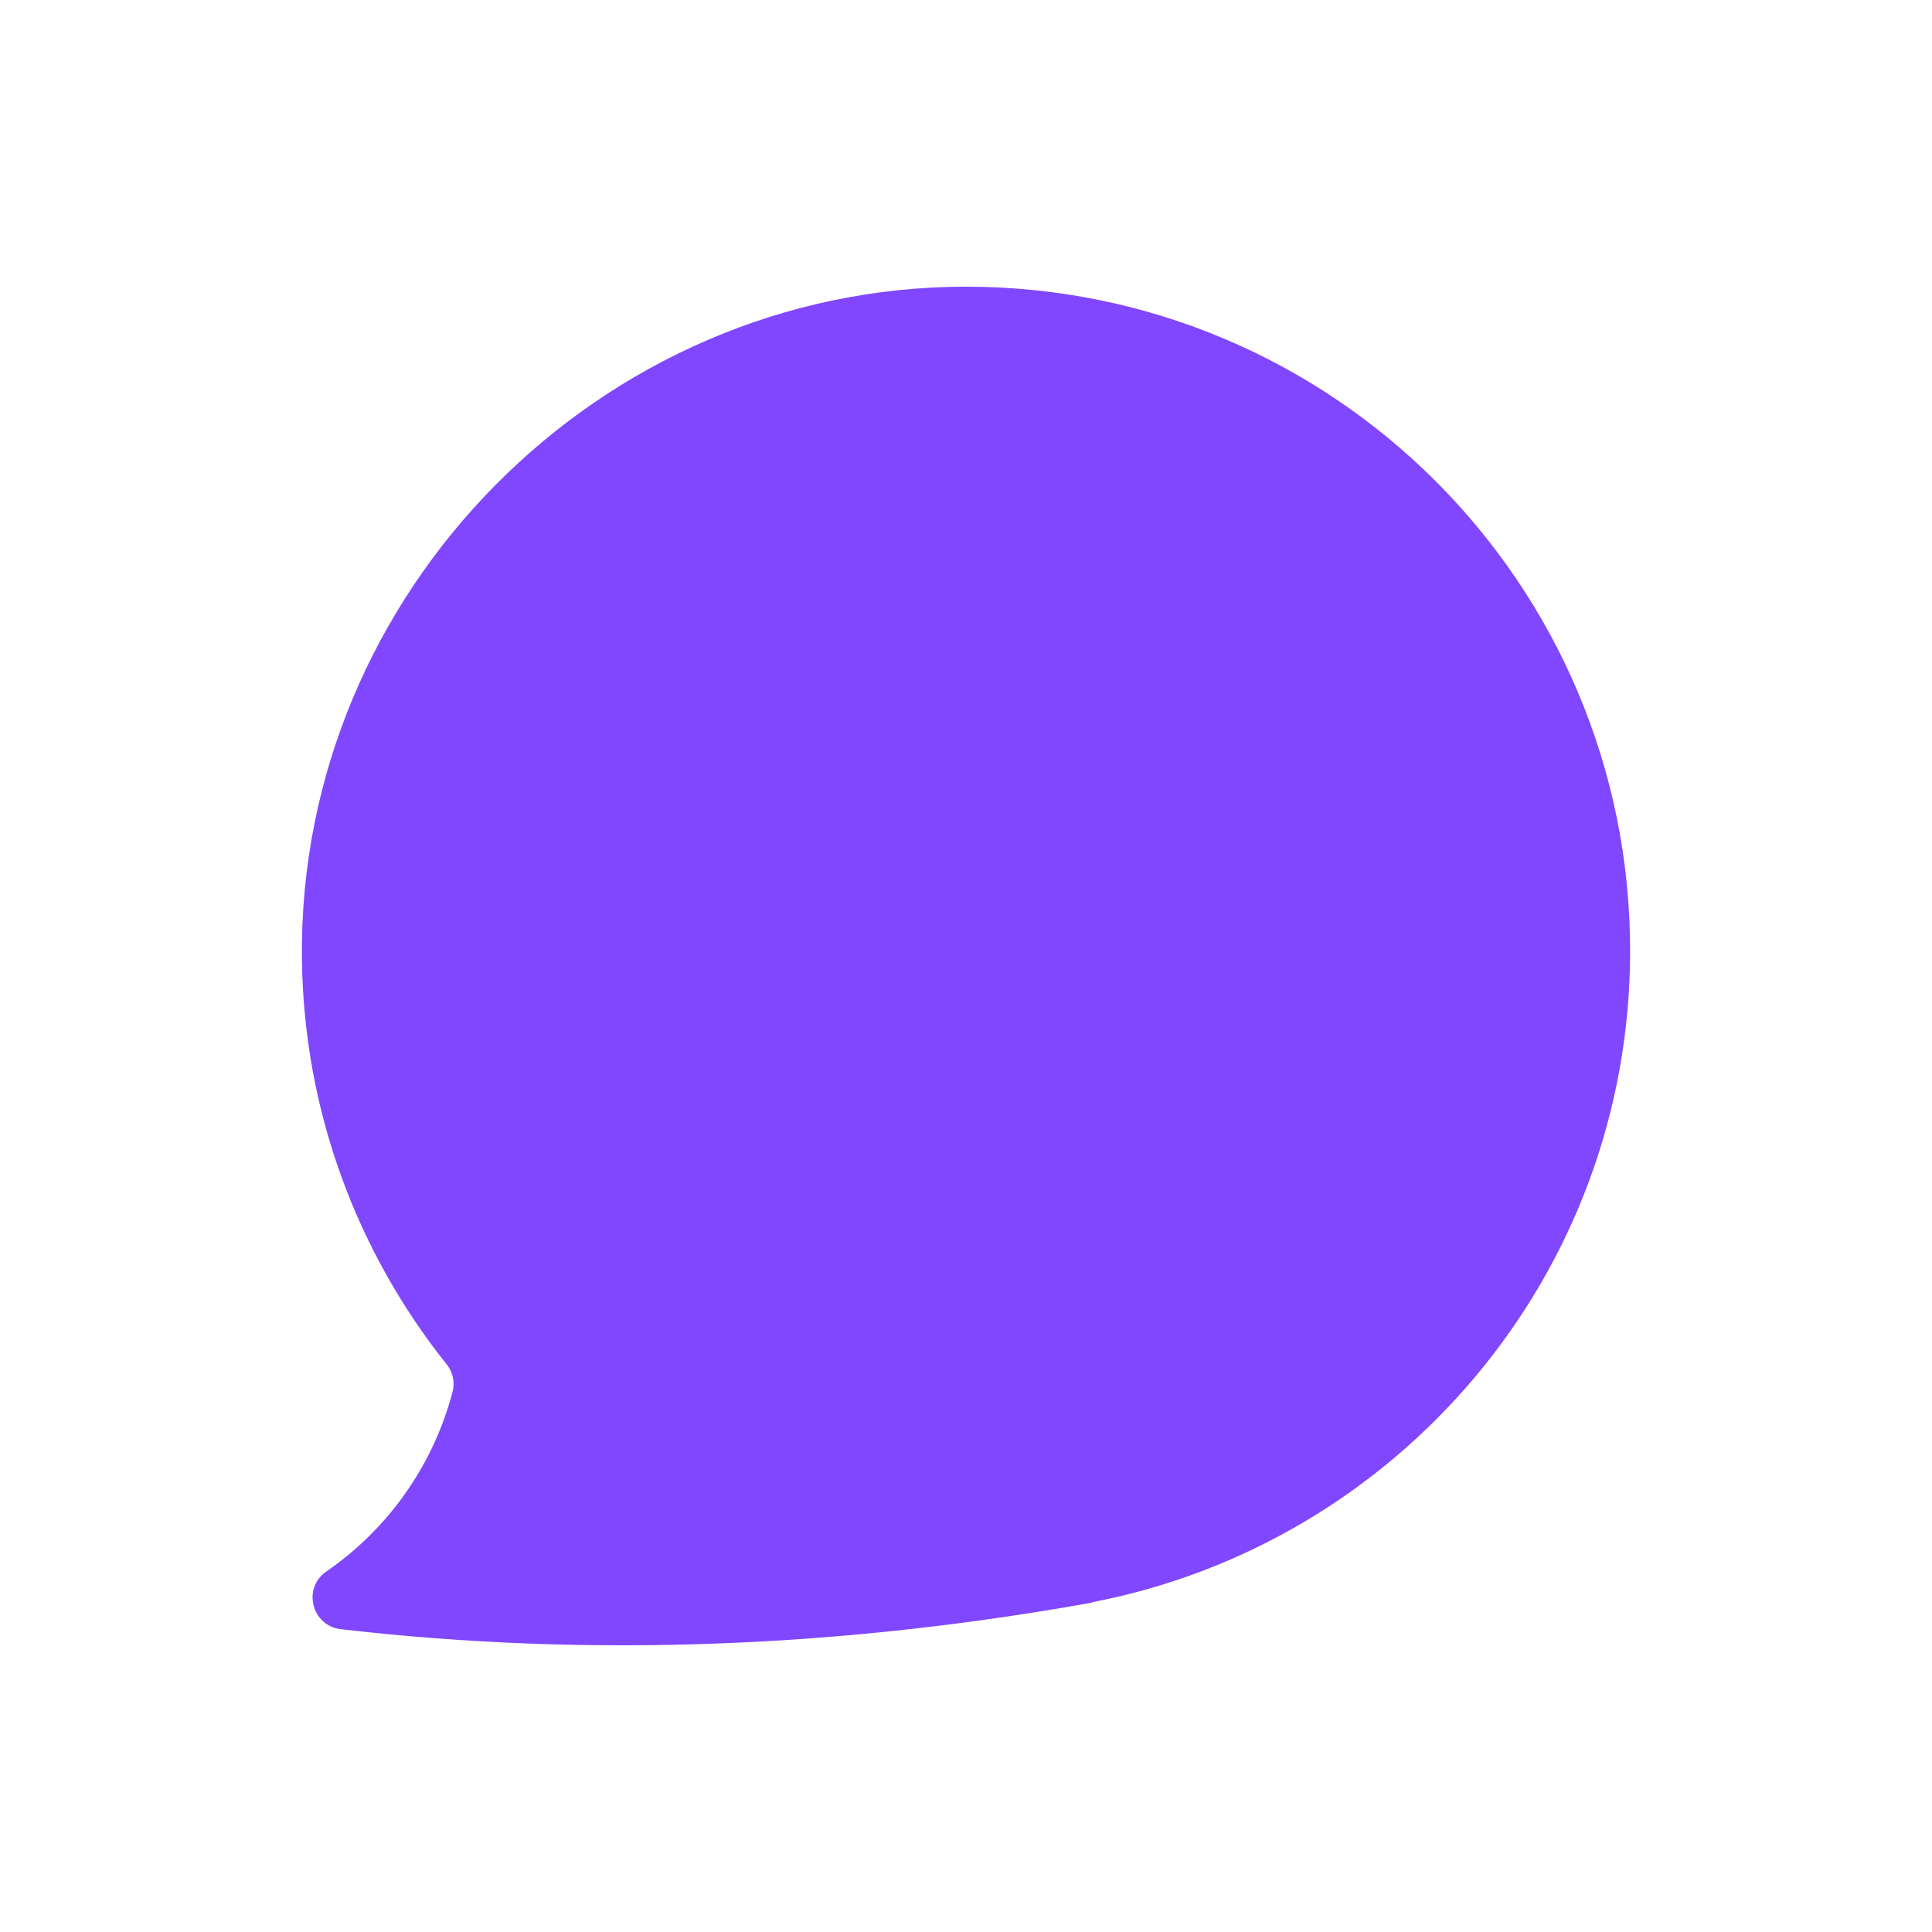 <svg width="44" height="44" viewBox="0 0 44 44" fill="none" xmlns="http://www.w3.org/2000/svg">
<path d="M37.125 21.654C37.125 13.299 30.356 6.529 22 6.529C13.667 6.529 6.789 13.486 6.876 21.82C6.912 25.316 8.145 28.531 10.17 31.069C10.315 31.249 10.365 31.48 10.307 31.696L10.278 31.804C9.824 33.426 8.822 34.832 7.431 35.791C6.883 36.166 7.099 37.023 7.755 37.103C13.458 37.766 19.225 37.514 24.877 36.497L24.87 36.49C31.855 35.149 37.125 29.021 37.125 21.654Z" fill="#8047FF"/>
</svg>
